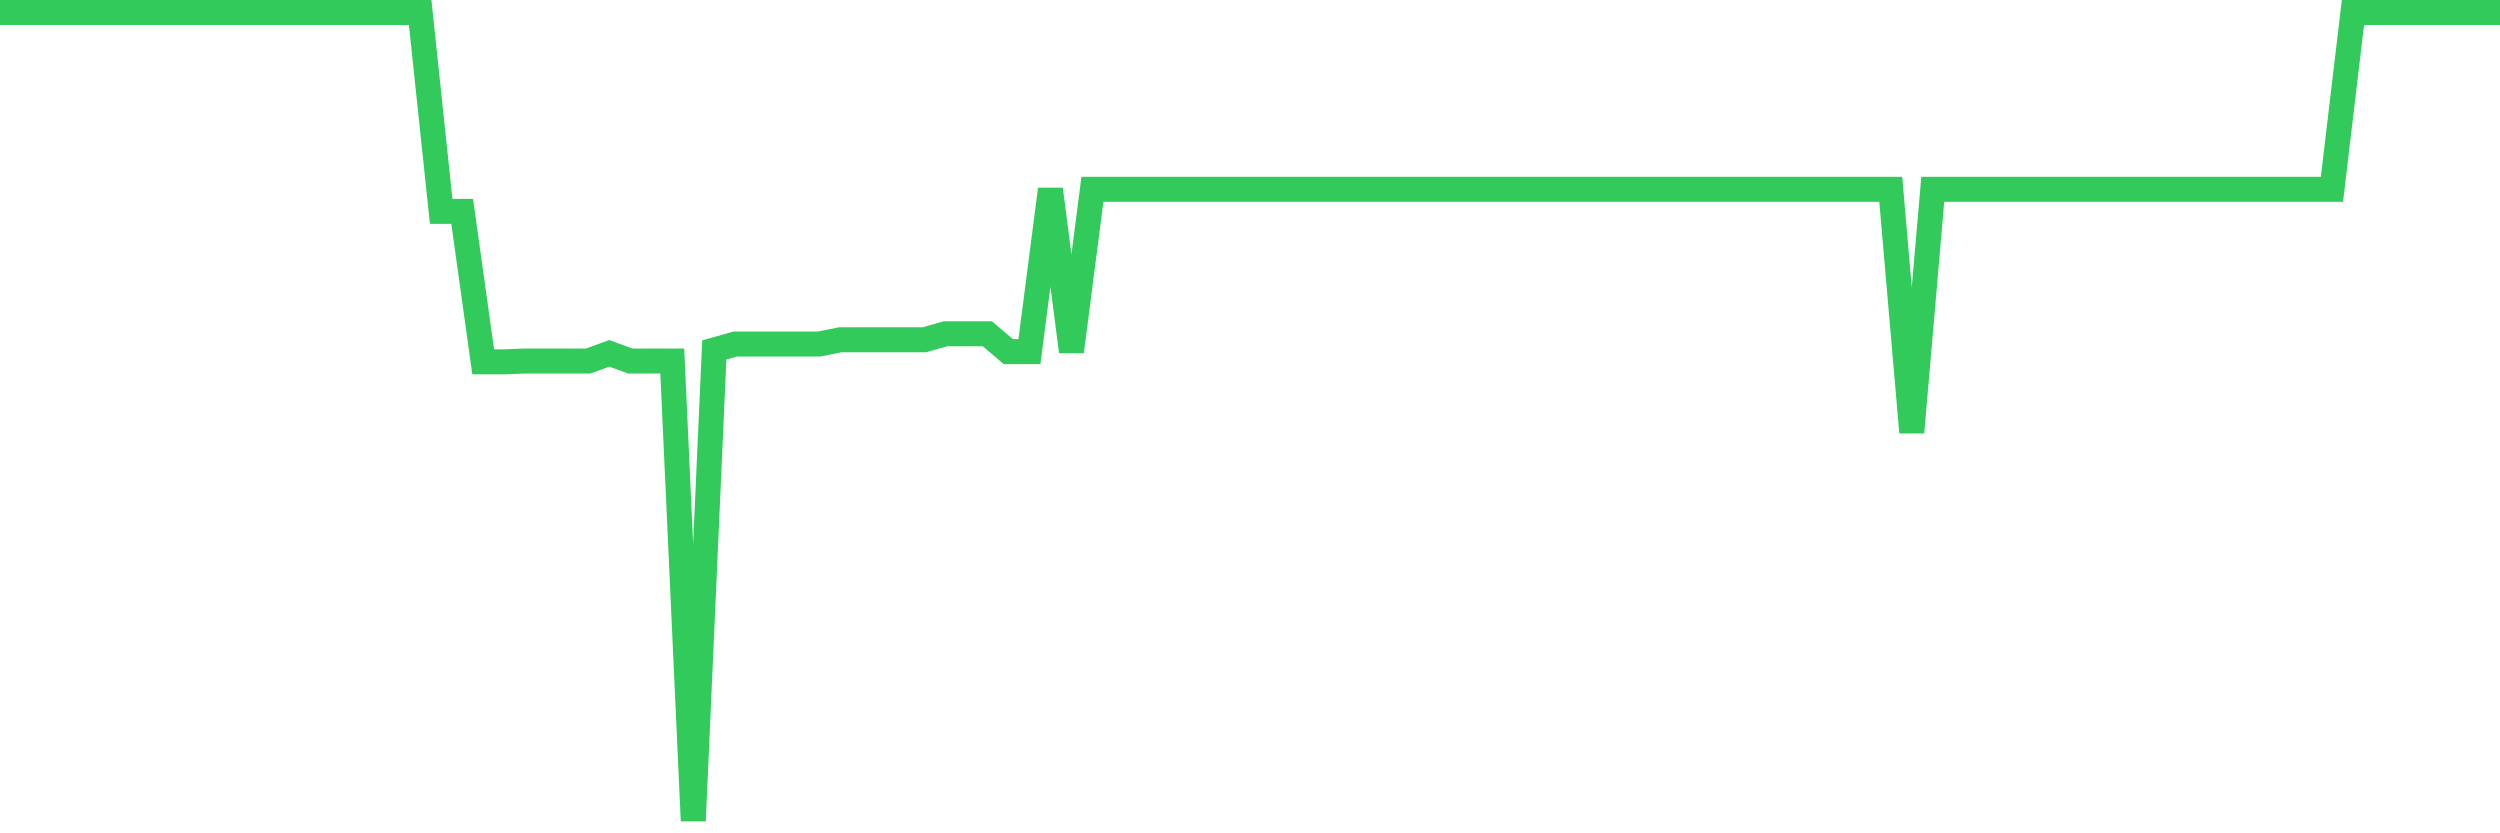 <svg
  xmlns="http://www.w3.org/2000/svg"
  xmlns:xlink="http://www.w3.org/1999/xlink"
  width="120"
  height="40"
  viewBox="0 0 120 40"
  preserveAspectRatio="none"
>
  <polyline
    points="0,0.6 1.008,0.6 2.017,0.6 3.025,0.6 4.034,0.6 5.042,0.6 6.05,0.6 7.059,0.6 8.067,0.6 9.076,0.6 10.084,0.6 11.092,0.6 12.101,0.6 13.109,0.6 14.118,0.6 15.126,0.6 16.134,0.6 17.143,0.6 18.151,0.6 19.16,0.6 20.168,0.6 21.176,10.147 22.185,10.147 23.193,17.368 24.202,17.368 25.21,17.328 26.218,17.328 27.227,17.328 28.235,17.328 29.244,16.96 30.252,17.328 31.261,17.328 32.269,17.328 33.277,39.4 34.286,16.797 35.294,16.512 36.303,16.512 37.311,16.512 38.319,16.512 39.328,16.512 40.336,16.308 41.345,16.308 42.353,16.308 43.361,16.308 44.37,16.308 45.378,16.022 46.387,16.022 47.395,16.022 48.403,16.879 49.412,16.879 50.42,9.086 51.429,16.879 52.437,9.086 53.445,9.086 54.454,9.086 55.462,9.086 56.471,9.086 57.479,9.086 58.487,9.086 59.496,9.086 60.504,9.086 61.513,9.086 62.521,9.086 63.529,9.086 64.538,9.086 65.546,9.086 66.555,9.086 67.563,9.086 68.571,9.086 69.58,9.086 70.588,9.086 71.597,9.086 72.605,9.086 73.613,9.086 74.622,9.086 75.63,9.086 76.639,9.086 77.647,9.086 78.655,9.086 79.664,9.086 80.672,9.086 81.681,9.086 82.689,9.086 83.697,9.086 84.706,9.086 85.714,9.086 86.723,9.086 87.731,9.086 88.739,9.086 89.748,9.086 90.756,9.086 91.765,20.755 92.773,9.086 93.782,9.086 94.79,9.086 95.798,9.086 96.807,9.086 97.815,9.086 98.824,9.086 99.832,9.086 100.84,9.086 101.849,9.086 102.857,9.086 103.866,9.086 104.874,9.086 105.882,9.086 106.891,9.086 107.899,9.086 108.908,9.086 109.916,9.086 110.924,9.086 111.933,9.086 112.941,0.6 113.95,0.6 114.958,0.6 115.966,0.6 116.975,0.6 117.983,0.6 118.992,0.6 120,0.6"
    fill="none"
    stroke="#32ca5b"
    stroke-width="1.2"
  >
  </polyline>
</svg>